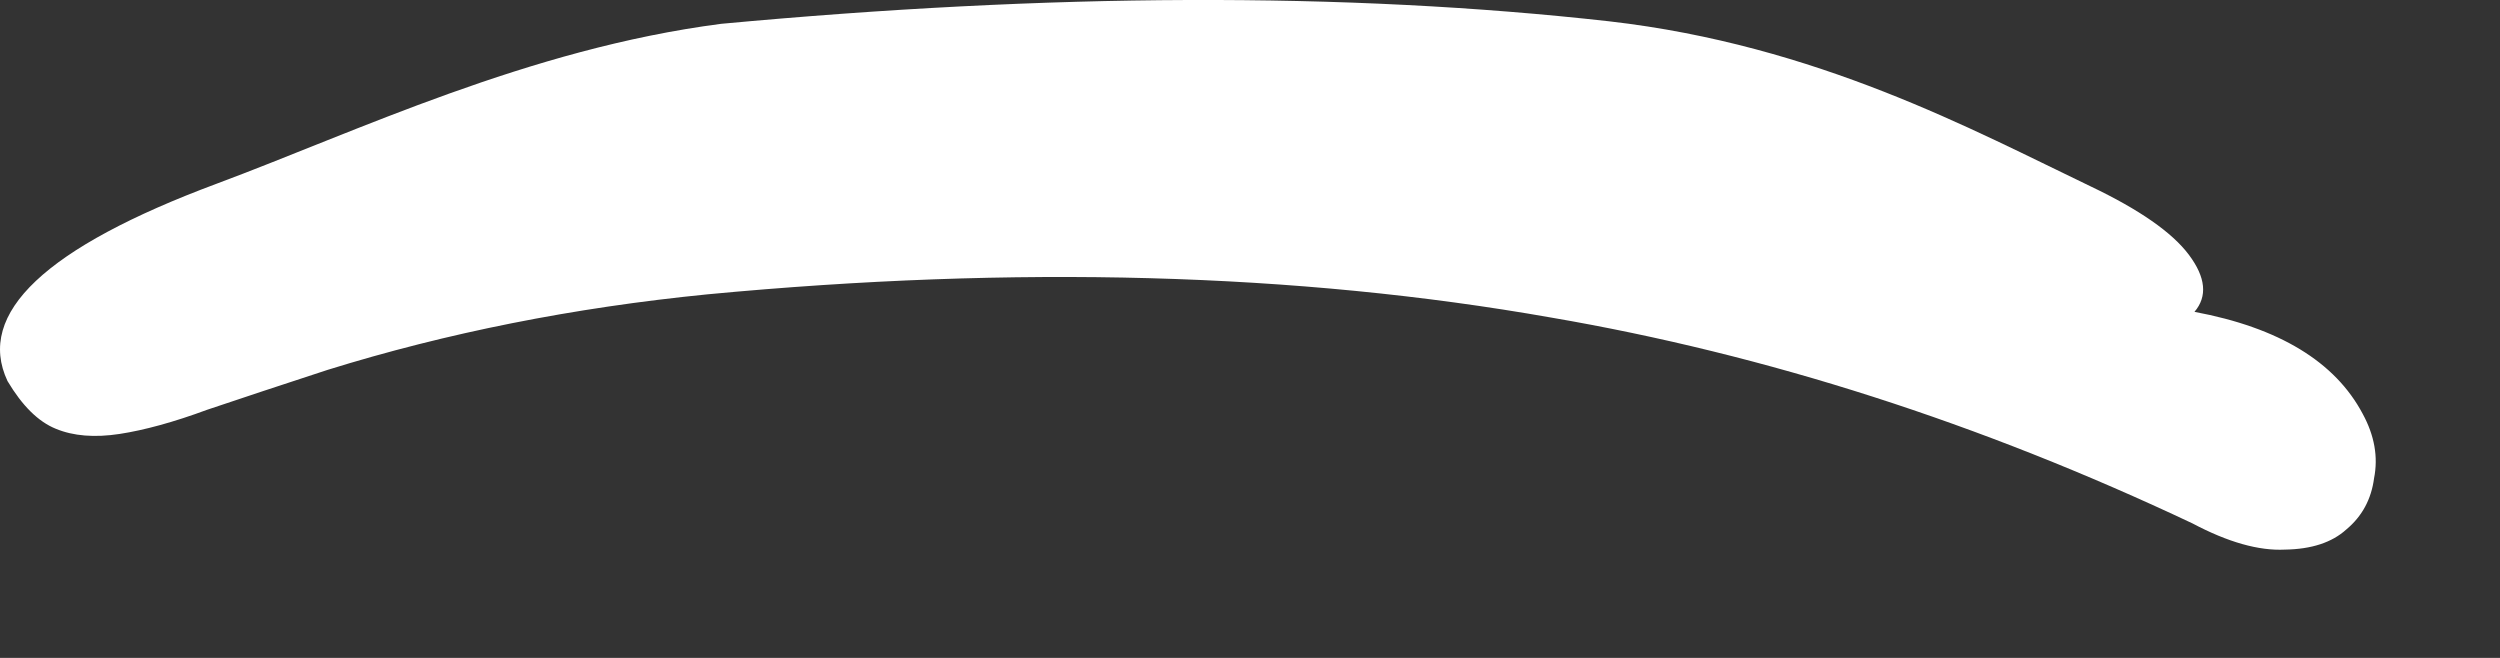 <?xml version="1.0" encoding="utf-8"?>
<svg xmlns="http://www.w3.org/2000/svg" fill="none" height="100%" overflow="visible" preserveAspectRatio="none" style="display: block;" viewBox="0 0 19 5" width="100%">
<rect x="0" y="0" width="19" height="5" fill="#333333" stroke="none"/>
<path d="M5.481 0.181C6.73 0.065 7.912 0.004 9.028 0C10.164 -0.004 11.231 0.05 12.23 0.162C13.809 0.343 14.995 0.988 15.89 1.417C16.259 1.593 16.508 1.766 16.636 1.937C16.764 2.108 16.778 2.253 16.678 2.37C17.32 2.49 17.747 2.749 17.957 3.146C18.046 3.31 18.075 3.473 18.043 3.634C18.022 3.794 17.952 3.924 17.832 4.024C17.723 4.123 17.567 4.174 17.366 4.177C17.167 4.187 16.933 4.121 16.663 3.978C15.05 3.216 13.424 2.694 11.786 2.413C9.858 2.073 7.721 2.015 5.376 2.237C4.36 2.338 3.398 2.529 2.49 2.811C2.138 2.926 1.833 3.027 1.575 3.114C1.321 3.208 1.098 3.269 0.909 3.298C0.719 3.327 0.558 3.314 0.425 3.259C0.291 3.205 0.169 3.084 0.057 2.896C-0.185 2.381 0.345 1.881 1.647 1.396C2.705 1.002 4.017 0.371 5.481 0.181Z" fill="white" id="("/>
</svg>